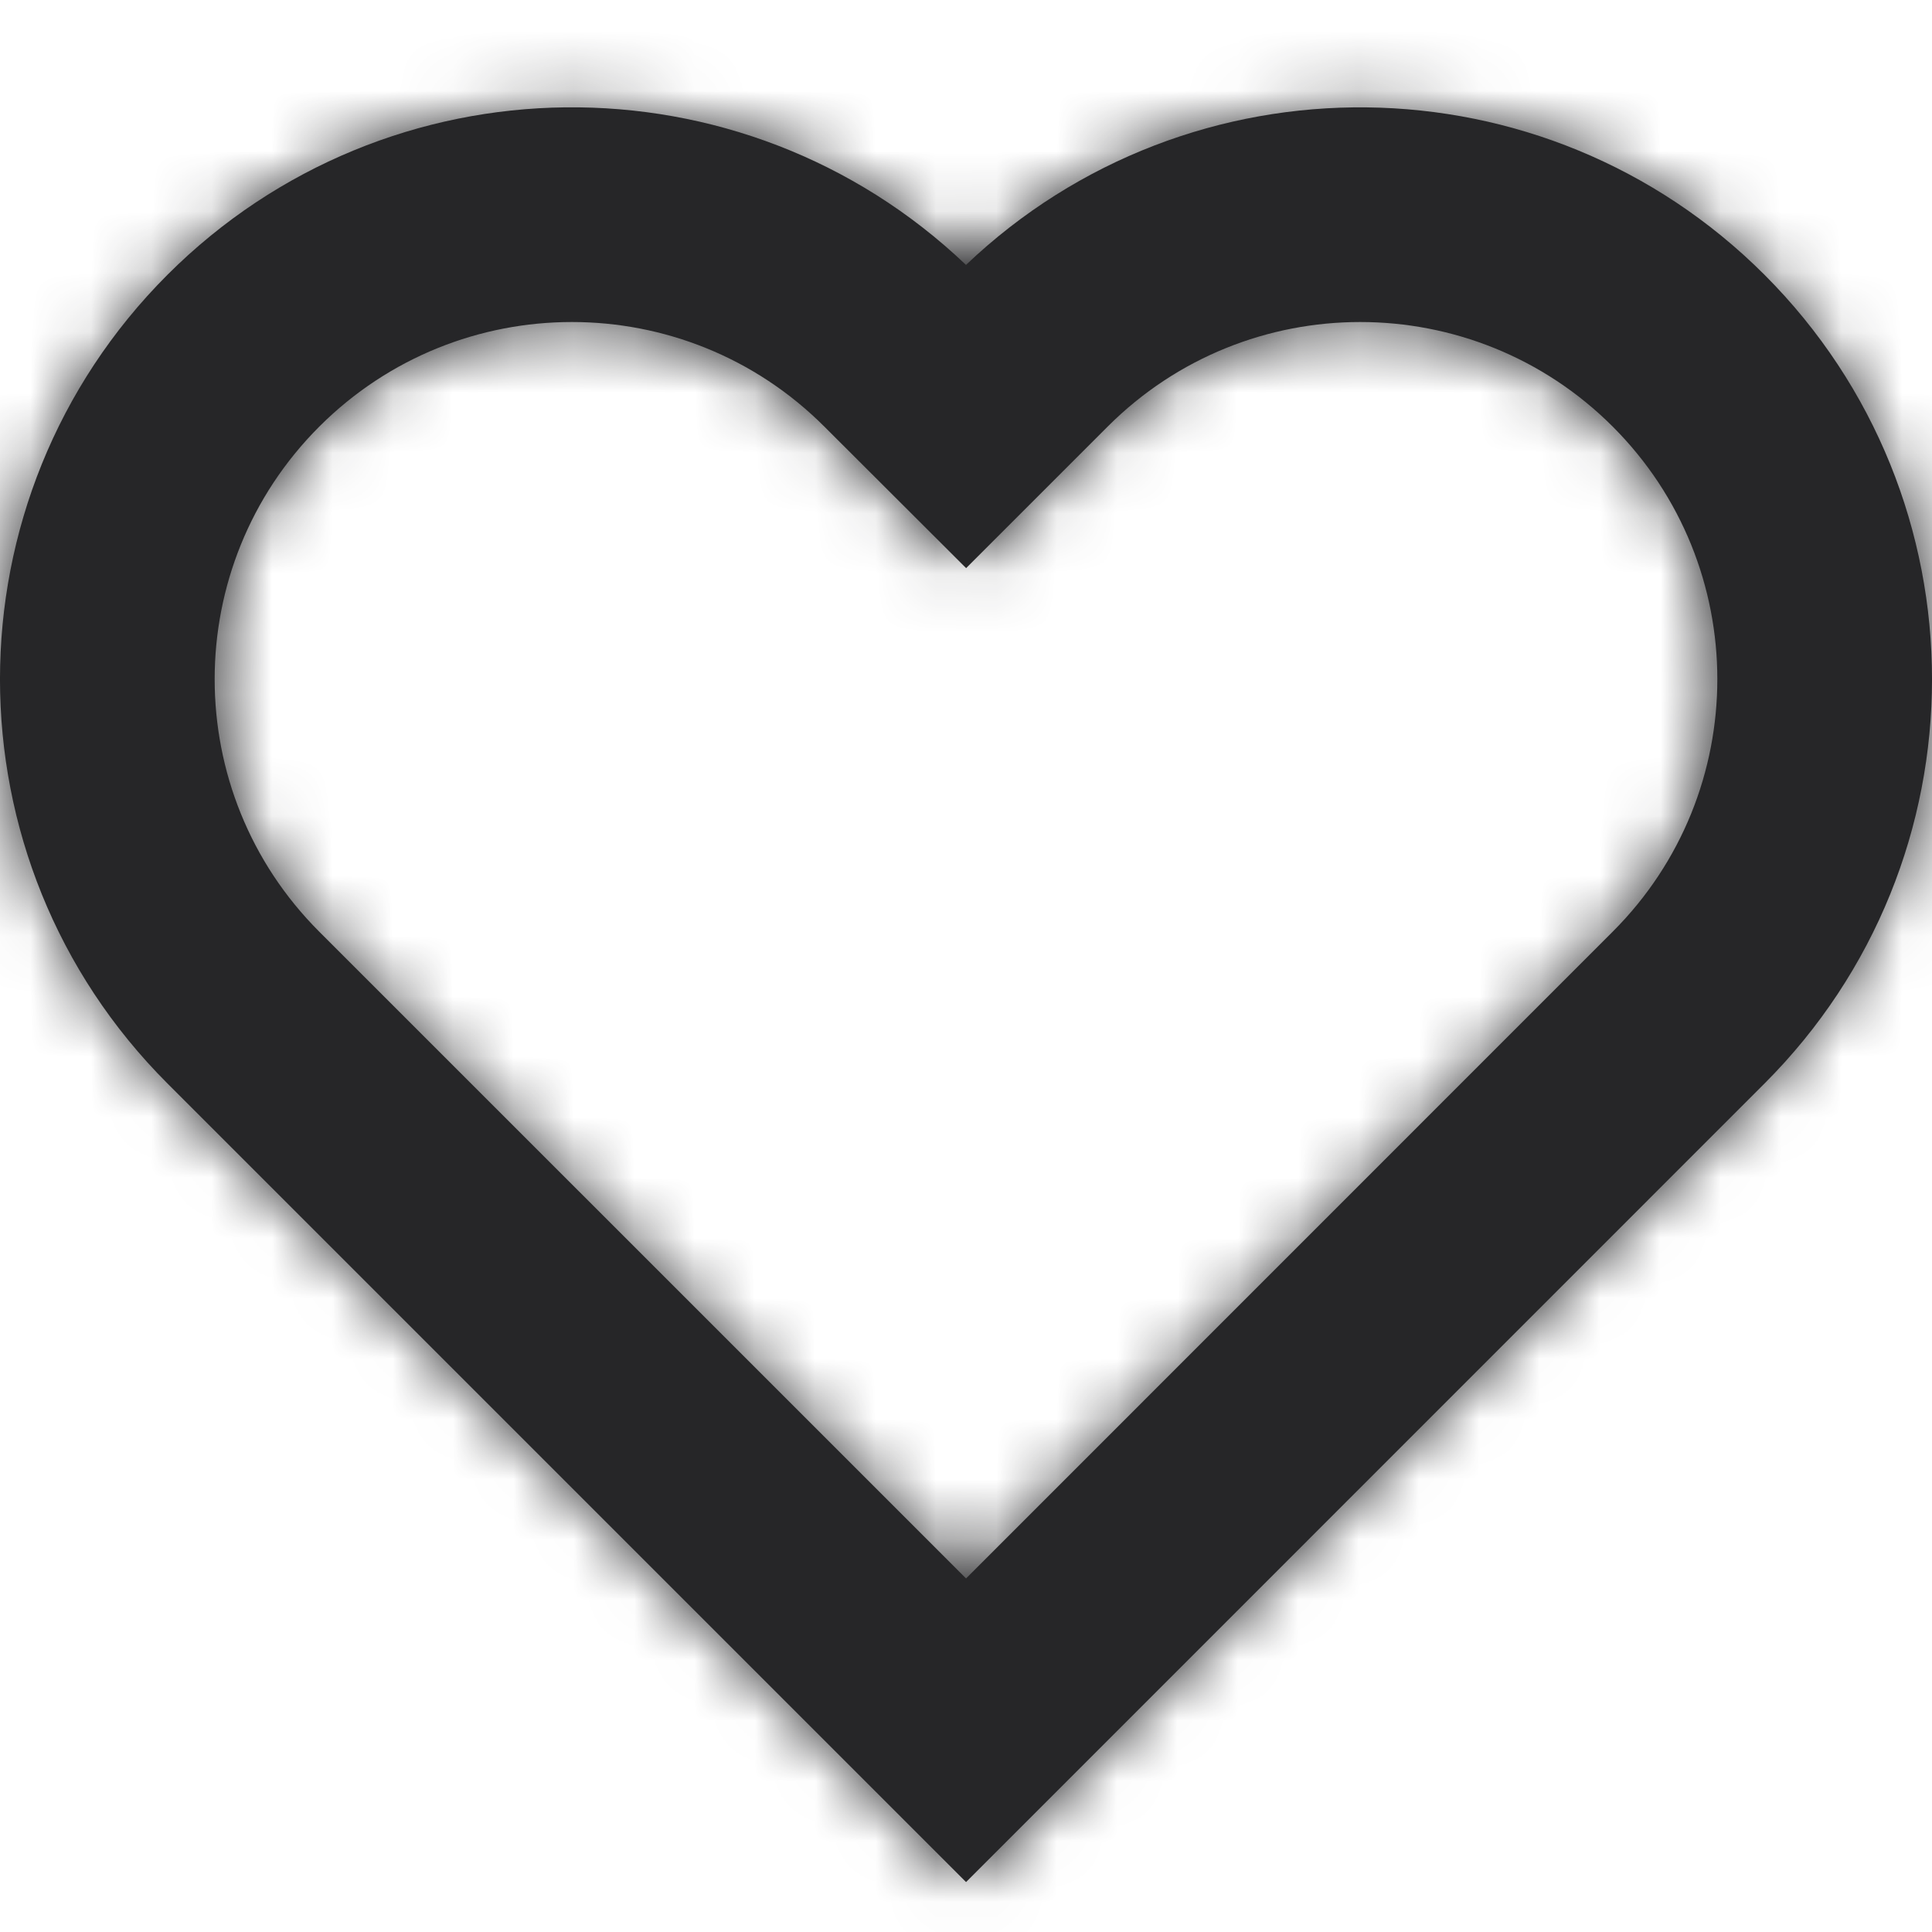 <svg width="32" height="32" viewBox="0 0 32 32" fill="none" xmlns="http://www.w3.org/2000/svg">
<path fill-rule="evenodd" clip-rule="evenodd" d="M29.226 17.946C32.925 14.249 32.925 8.251 29.226 4.552C25.583 0.909 19.709 0.854 16 4.388C12.293 0.854 6.42 0.908 2.774 4.551C-0.925 8.251 -0.925 14.249 2.774 17.946L14.744 29.916L16.001 31.173L29.226 17.946ZM26.712 7.066C29.022 9.376 29.022 13.123 26.712 15.431L16.001 26.144L5.288 15.432C2.978 13.123 2.978 9.376 5.288 7.066C7.6 4.756 11.345 4.756 13.654 7.066L14.745 8.155L16.002 9.41L18.346 7.066C20.655 4.756 24.402 4.756 26.712 7.066Z" fill="#262628"/>
<mask id="mask0" mask-type="alpha" maskUnits="userSpaceOnUse" x="0" y="1" width="32" height="31">
<path fill-rule="evenodd" clip-rule="evenodd" d="M29.226 17.946C32.925 14.249 32.925 8.251 29.226 4.552C25.583 0.909 19.709 0.854 16 4.388C12.293 0.854 6.42 0.908 2.774 4.551C-0.925 8.251 -0.925 14.249 2.774 17.946L14.744 29.916L16.001 31.173L29.226 17.946ZM26.712 7.066C29.022 9.376 29.022 13.123 26.712 15.431L16.001 26.144L5.288 15.432C2.978 13.123 2.978 9.376 5.288 7.066C7.6 4.756 11.345 4.756 13.654 7.066L14.745 8.155L16.002 9.41L18.346 7.066C20.655 4.756 24.402 4.756 26.712 7.066Z" fill="white"/>
</mask>
<g mask="url(#mask0)">
<rect width="32" height="32" fill="#262628"/>
</g>
</svg>

